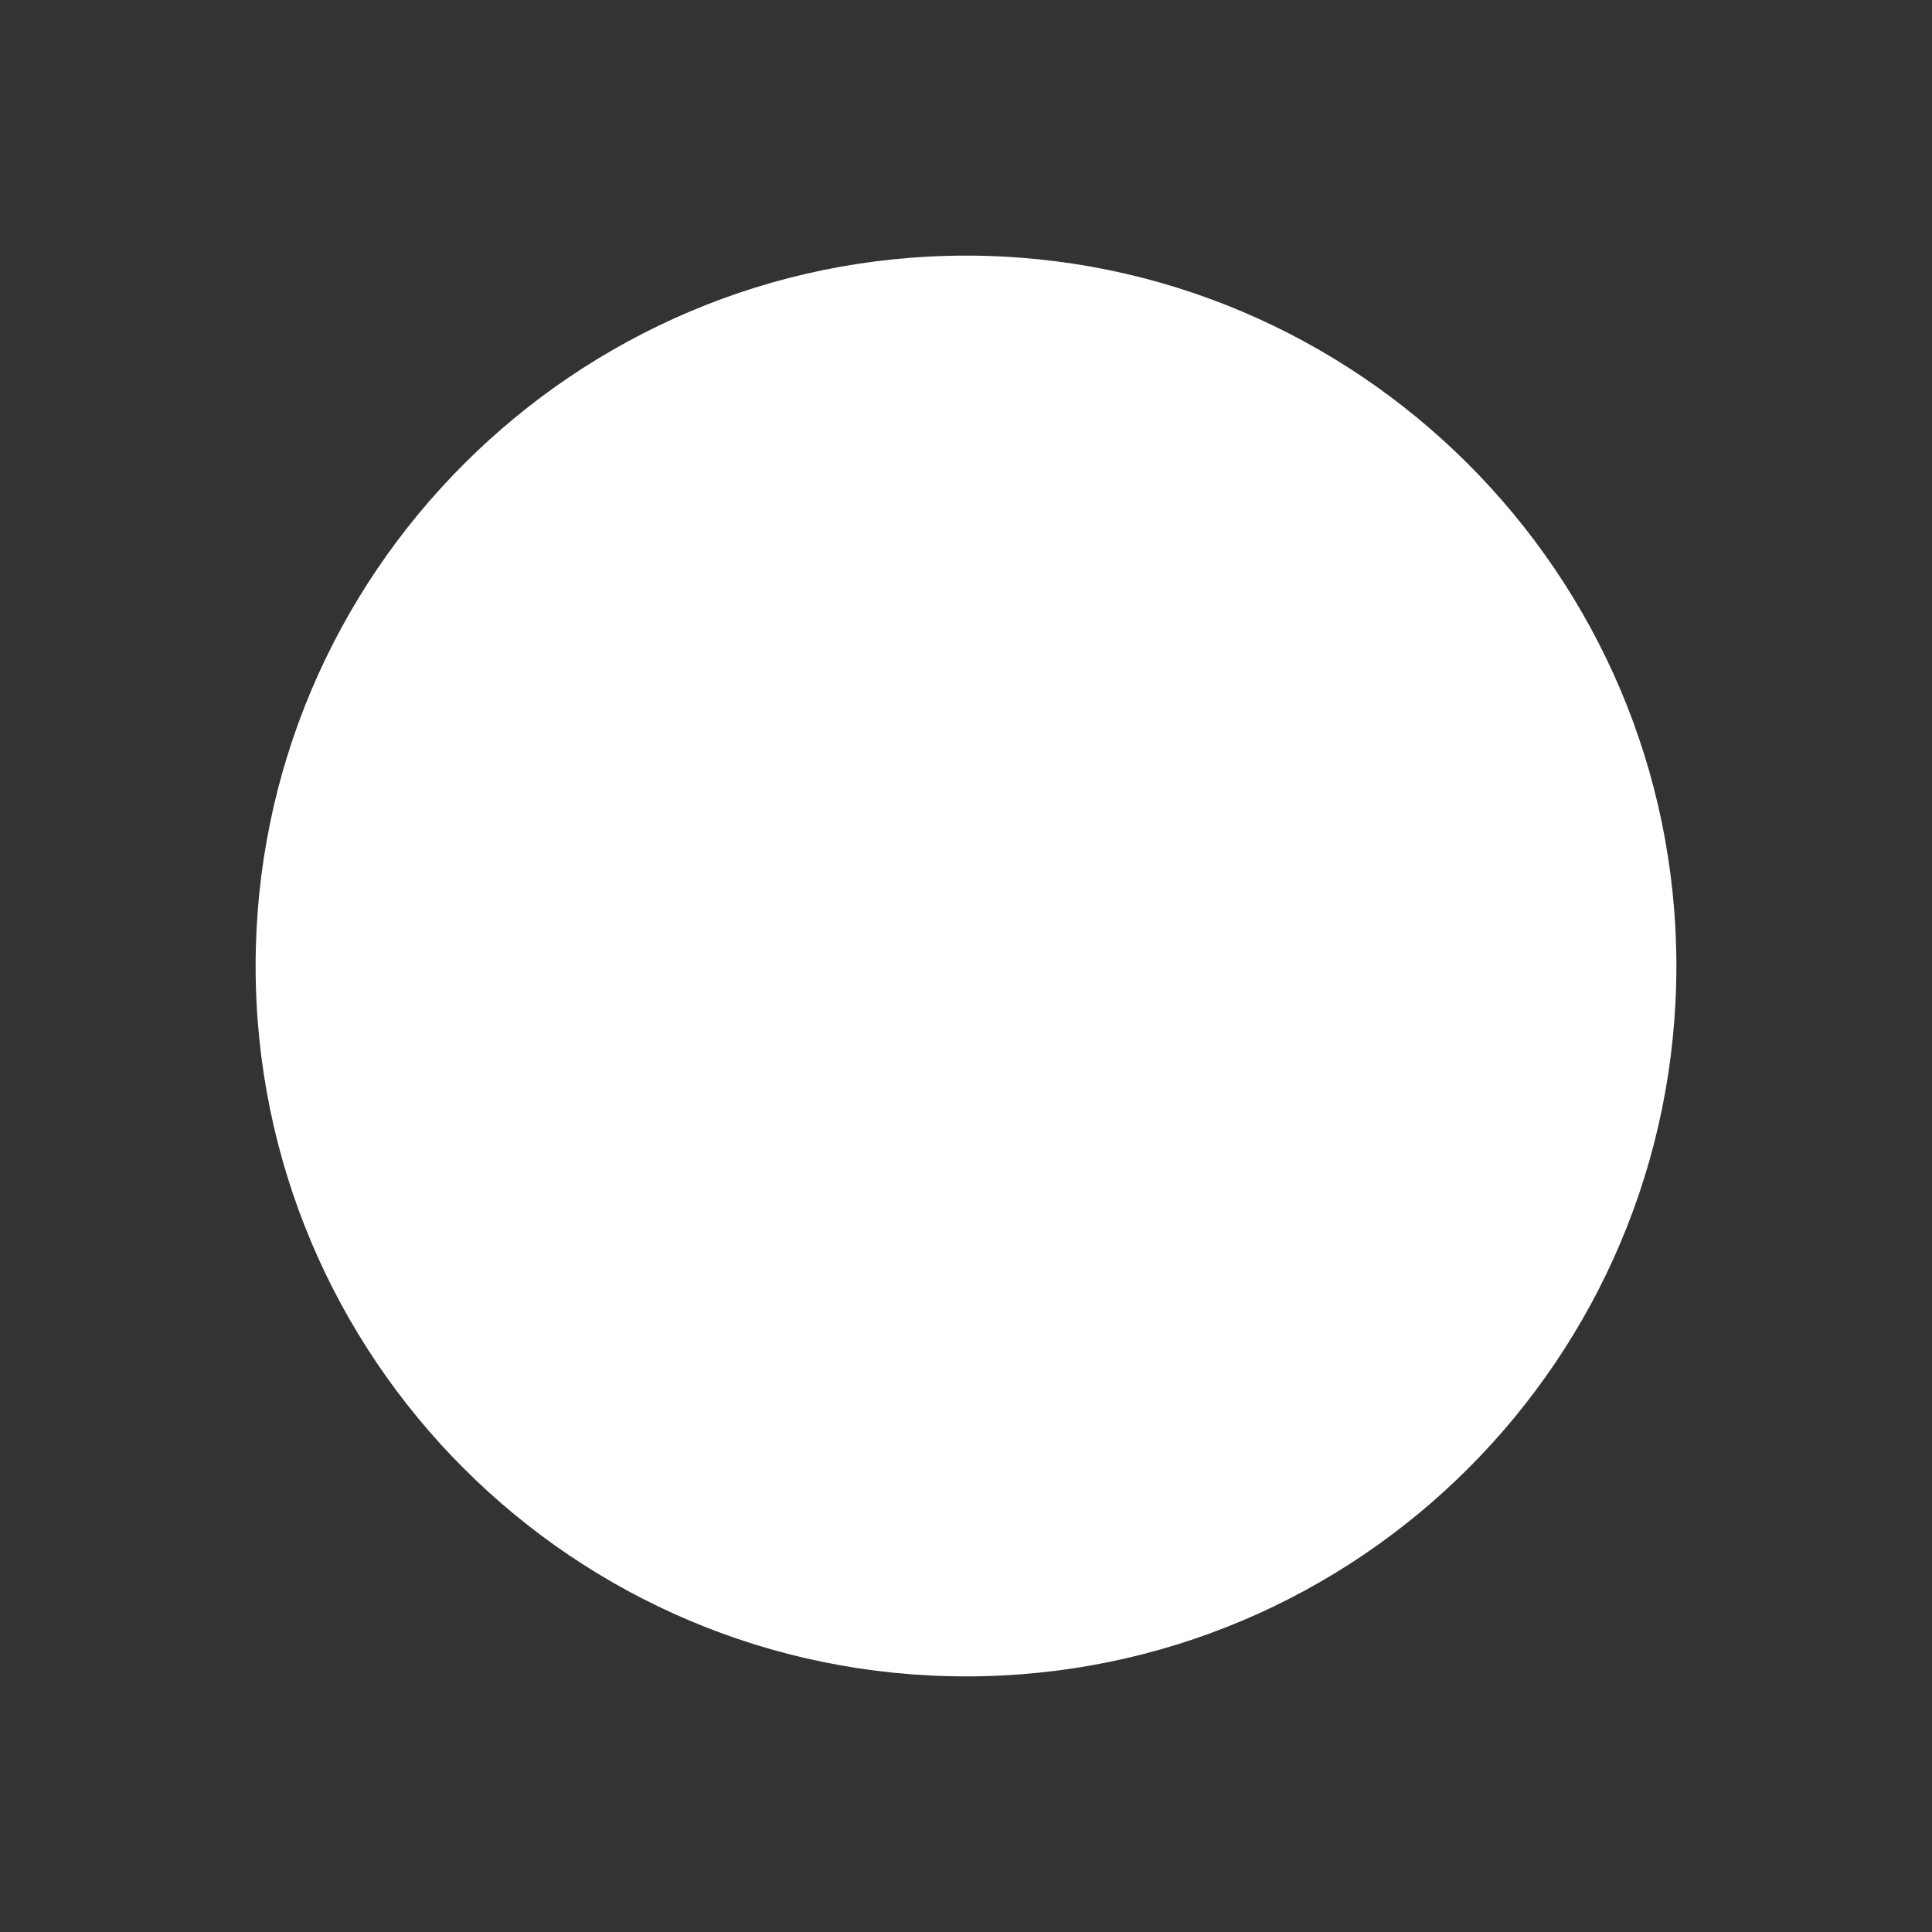 <?xml version="1.0" encoding="UTF-8"?> <svg xmlns="http://www.w3.org/2000/svg" xmlns:xlink="http://www.w3.org/1999/xlink" version="1.1" id="Calque_1" x="0px" y="0px" viewBox="0 0 130 130" style="enable-background:new 0 0 130 130;" xml:space="preserve"><rect x="0" y="0" width="130" height="130" fill="#333333" stroke="none"/> <style type="text/css"> .st0{fill:#D2451C;} .st1{fill:#682045;} .st2{fill:#61A730;} .st3{fill:#005E62;} .st4{fill:#52534A;} .st5{opacity:0.3;fill:#005E62;} .st6{fill:#FFFFFF;} .st7{opacity:0.1;fill:#D1451D;} .st8{opacity:0.2;} .st9{fill:none;} .st10{fill:#D1451D;} .st11{opacity:0.3;fill:#D1451D;} .st12{opacity:0.3;fill:#FFFFFF;} .st13{opacity:0.2;fill:#005E62;} </style> <path class="st6" d="M65,17.2c-26.3,0-47.8,21.4-47.8,47.8s21.4,47.8,47.8,47.8s47.8-21.4,47.8-47.8S91.3,17.2,65,17.2z"></path> </svg> 